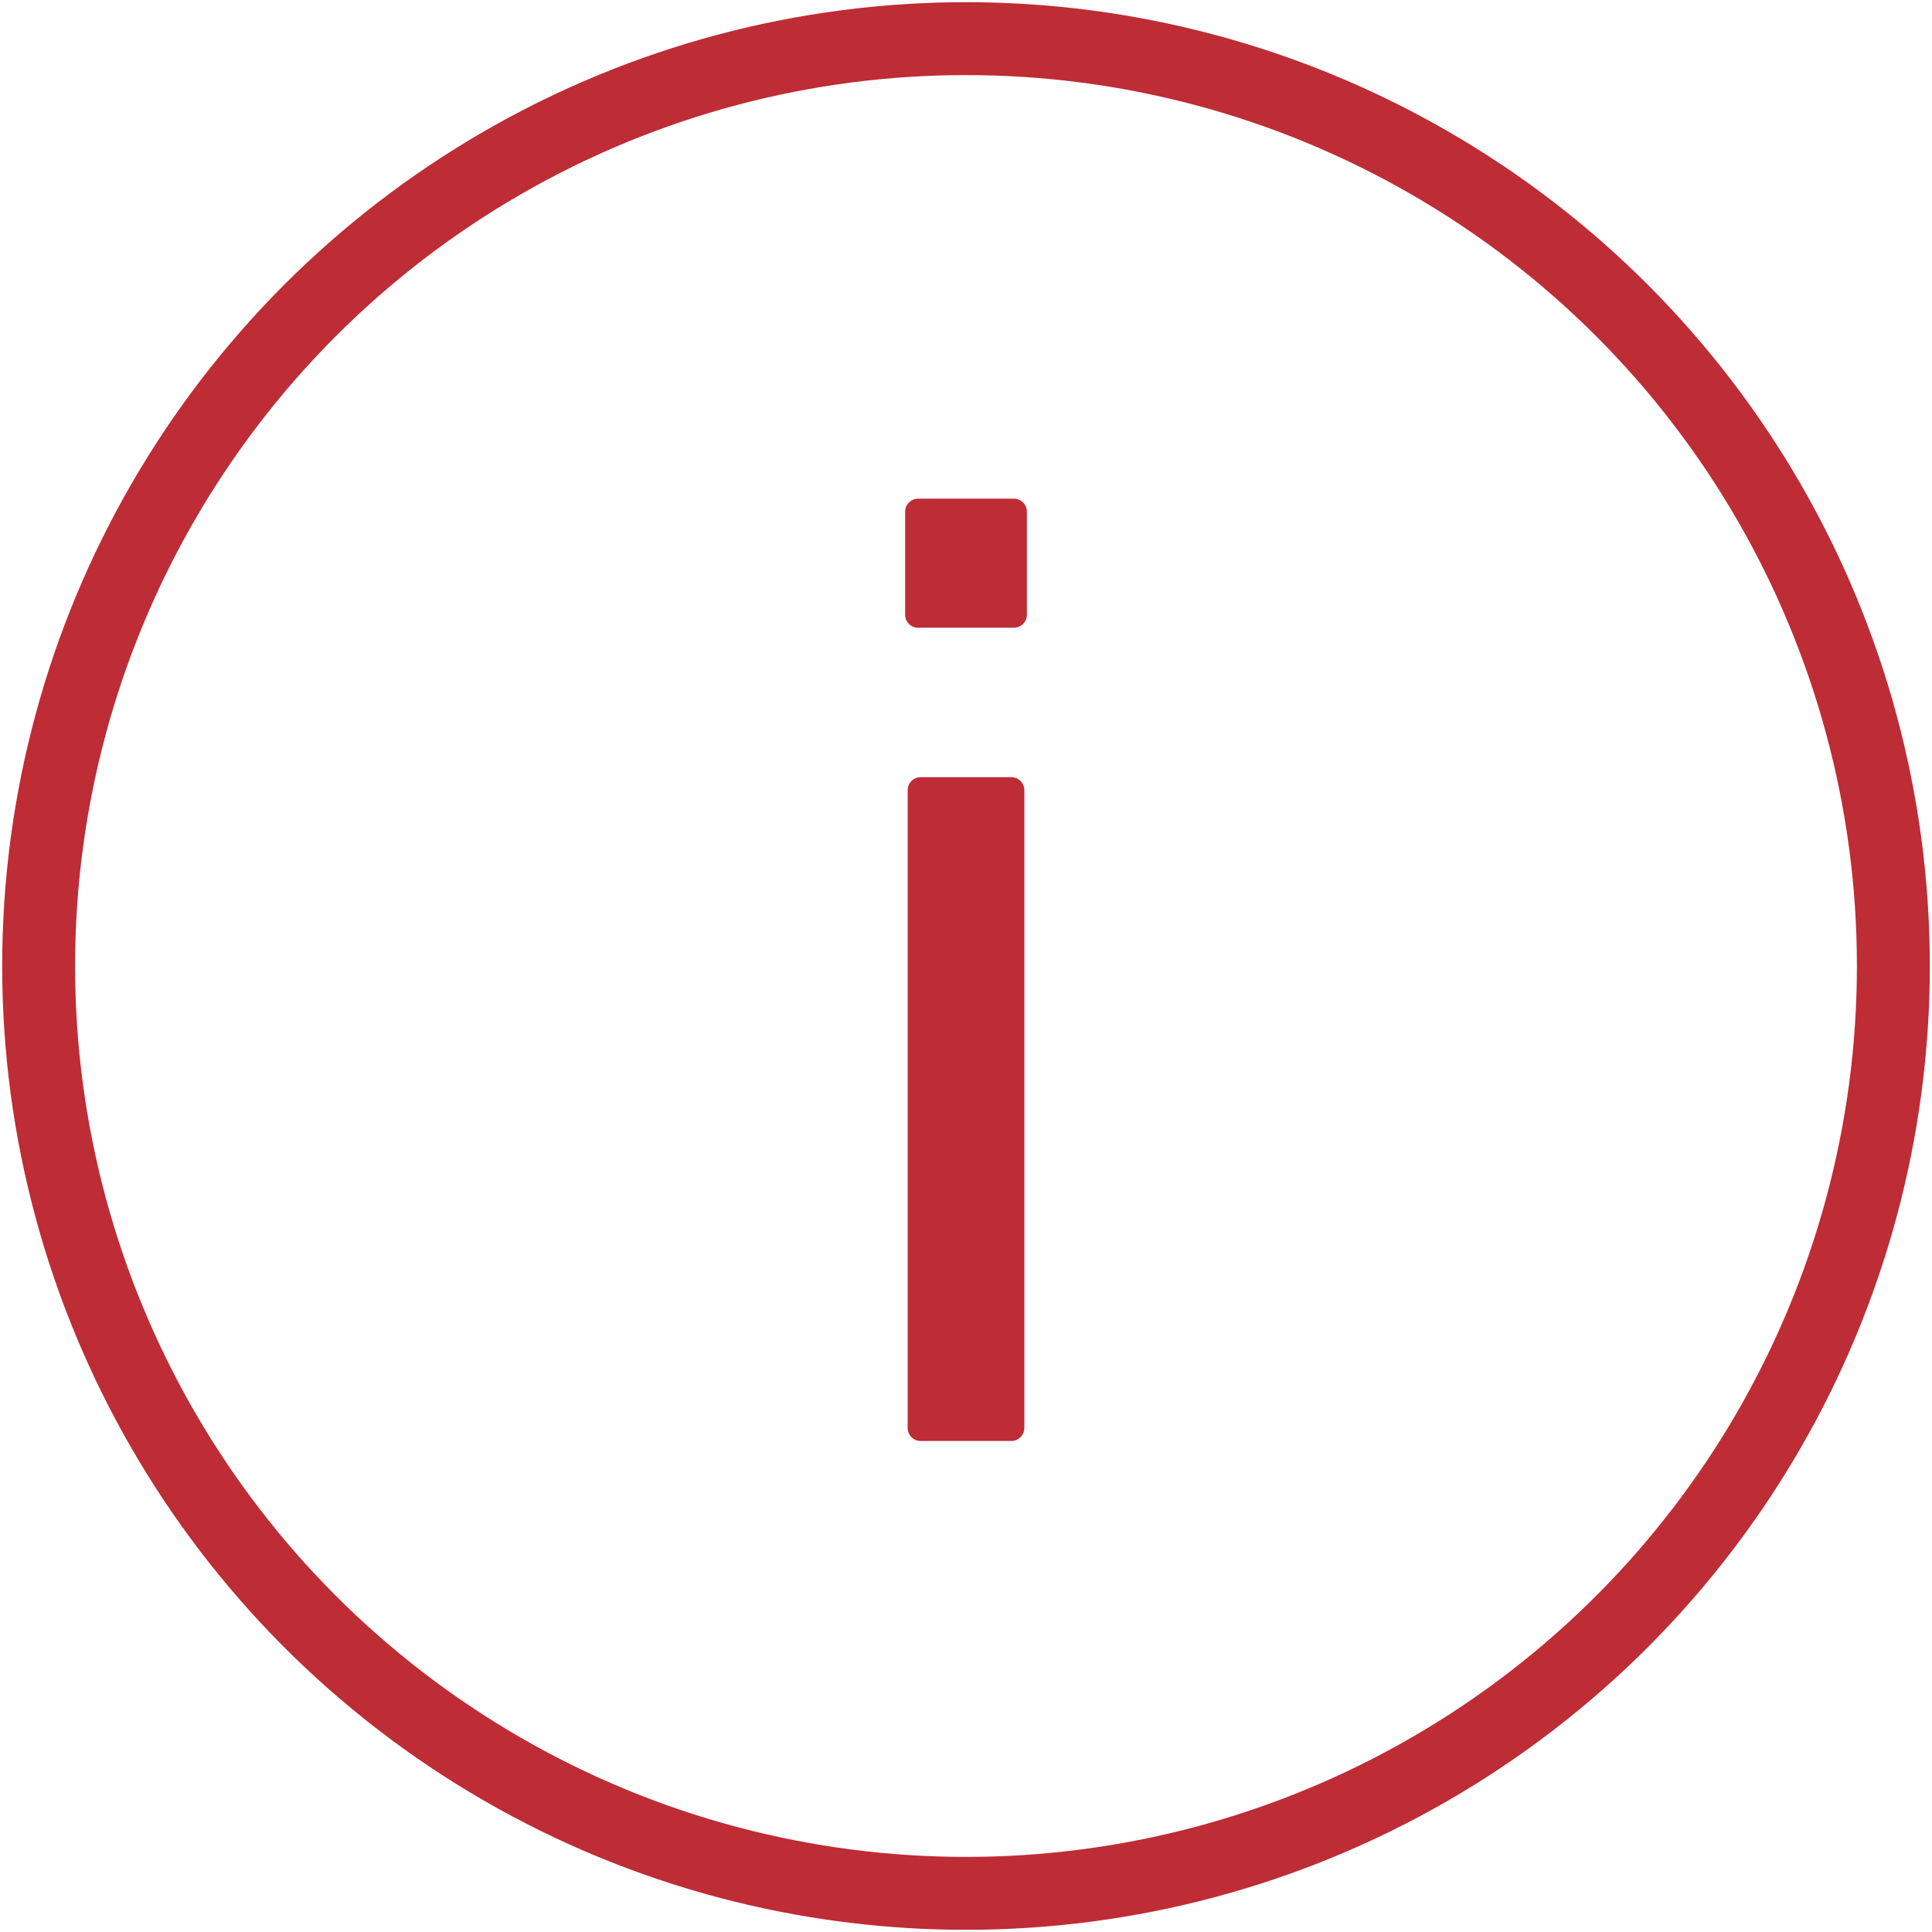 <?xml version="1.0" encoding="UTF-8"?>
<svg xmlns="http://www.w3.org/2000/svg" id="Layer_1" data-name="Layer 1" viewBox="0 0 53 53">
  <defs>
    <style>
      .cls-1, .cls-2 {
        fill: none;
      }

      .cls-1 {
        stroke: #be2c36;
        stroke-linecap: round;
        stroke-miterlimit: 10;
        stroke-width: 2px;
      }

      .cls-3 {
        fill: #be2c36;
      }
    </style>
  </defs>
  <title>invicon-downloads-allgemeines</title>
  <circle class="cls-1" cx="26.5" cy="26.5" r="25.44"></circle>
  <rect class="cls-2" width="53" height="53"></rect>
  <path class="cls-3" d="M25.21,17.22a.36.36,0,0,1-.38-.39V14.06a.36.36,0,0,1,.38-.38h2.58a.36.36,0,0,1,.38.38v2.77a.36.36,0,0,1-.38.39Zm.07,22.31a.36.36,0,0,1-.38-.38V21.7a.36.36,0,0,1,.38-.38h2.44a.36.36,0,0,1,.38.38V39.15a.36.36,0,0,1-.38.38Z"></path>
</svg>
